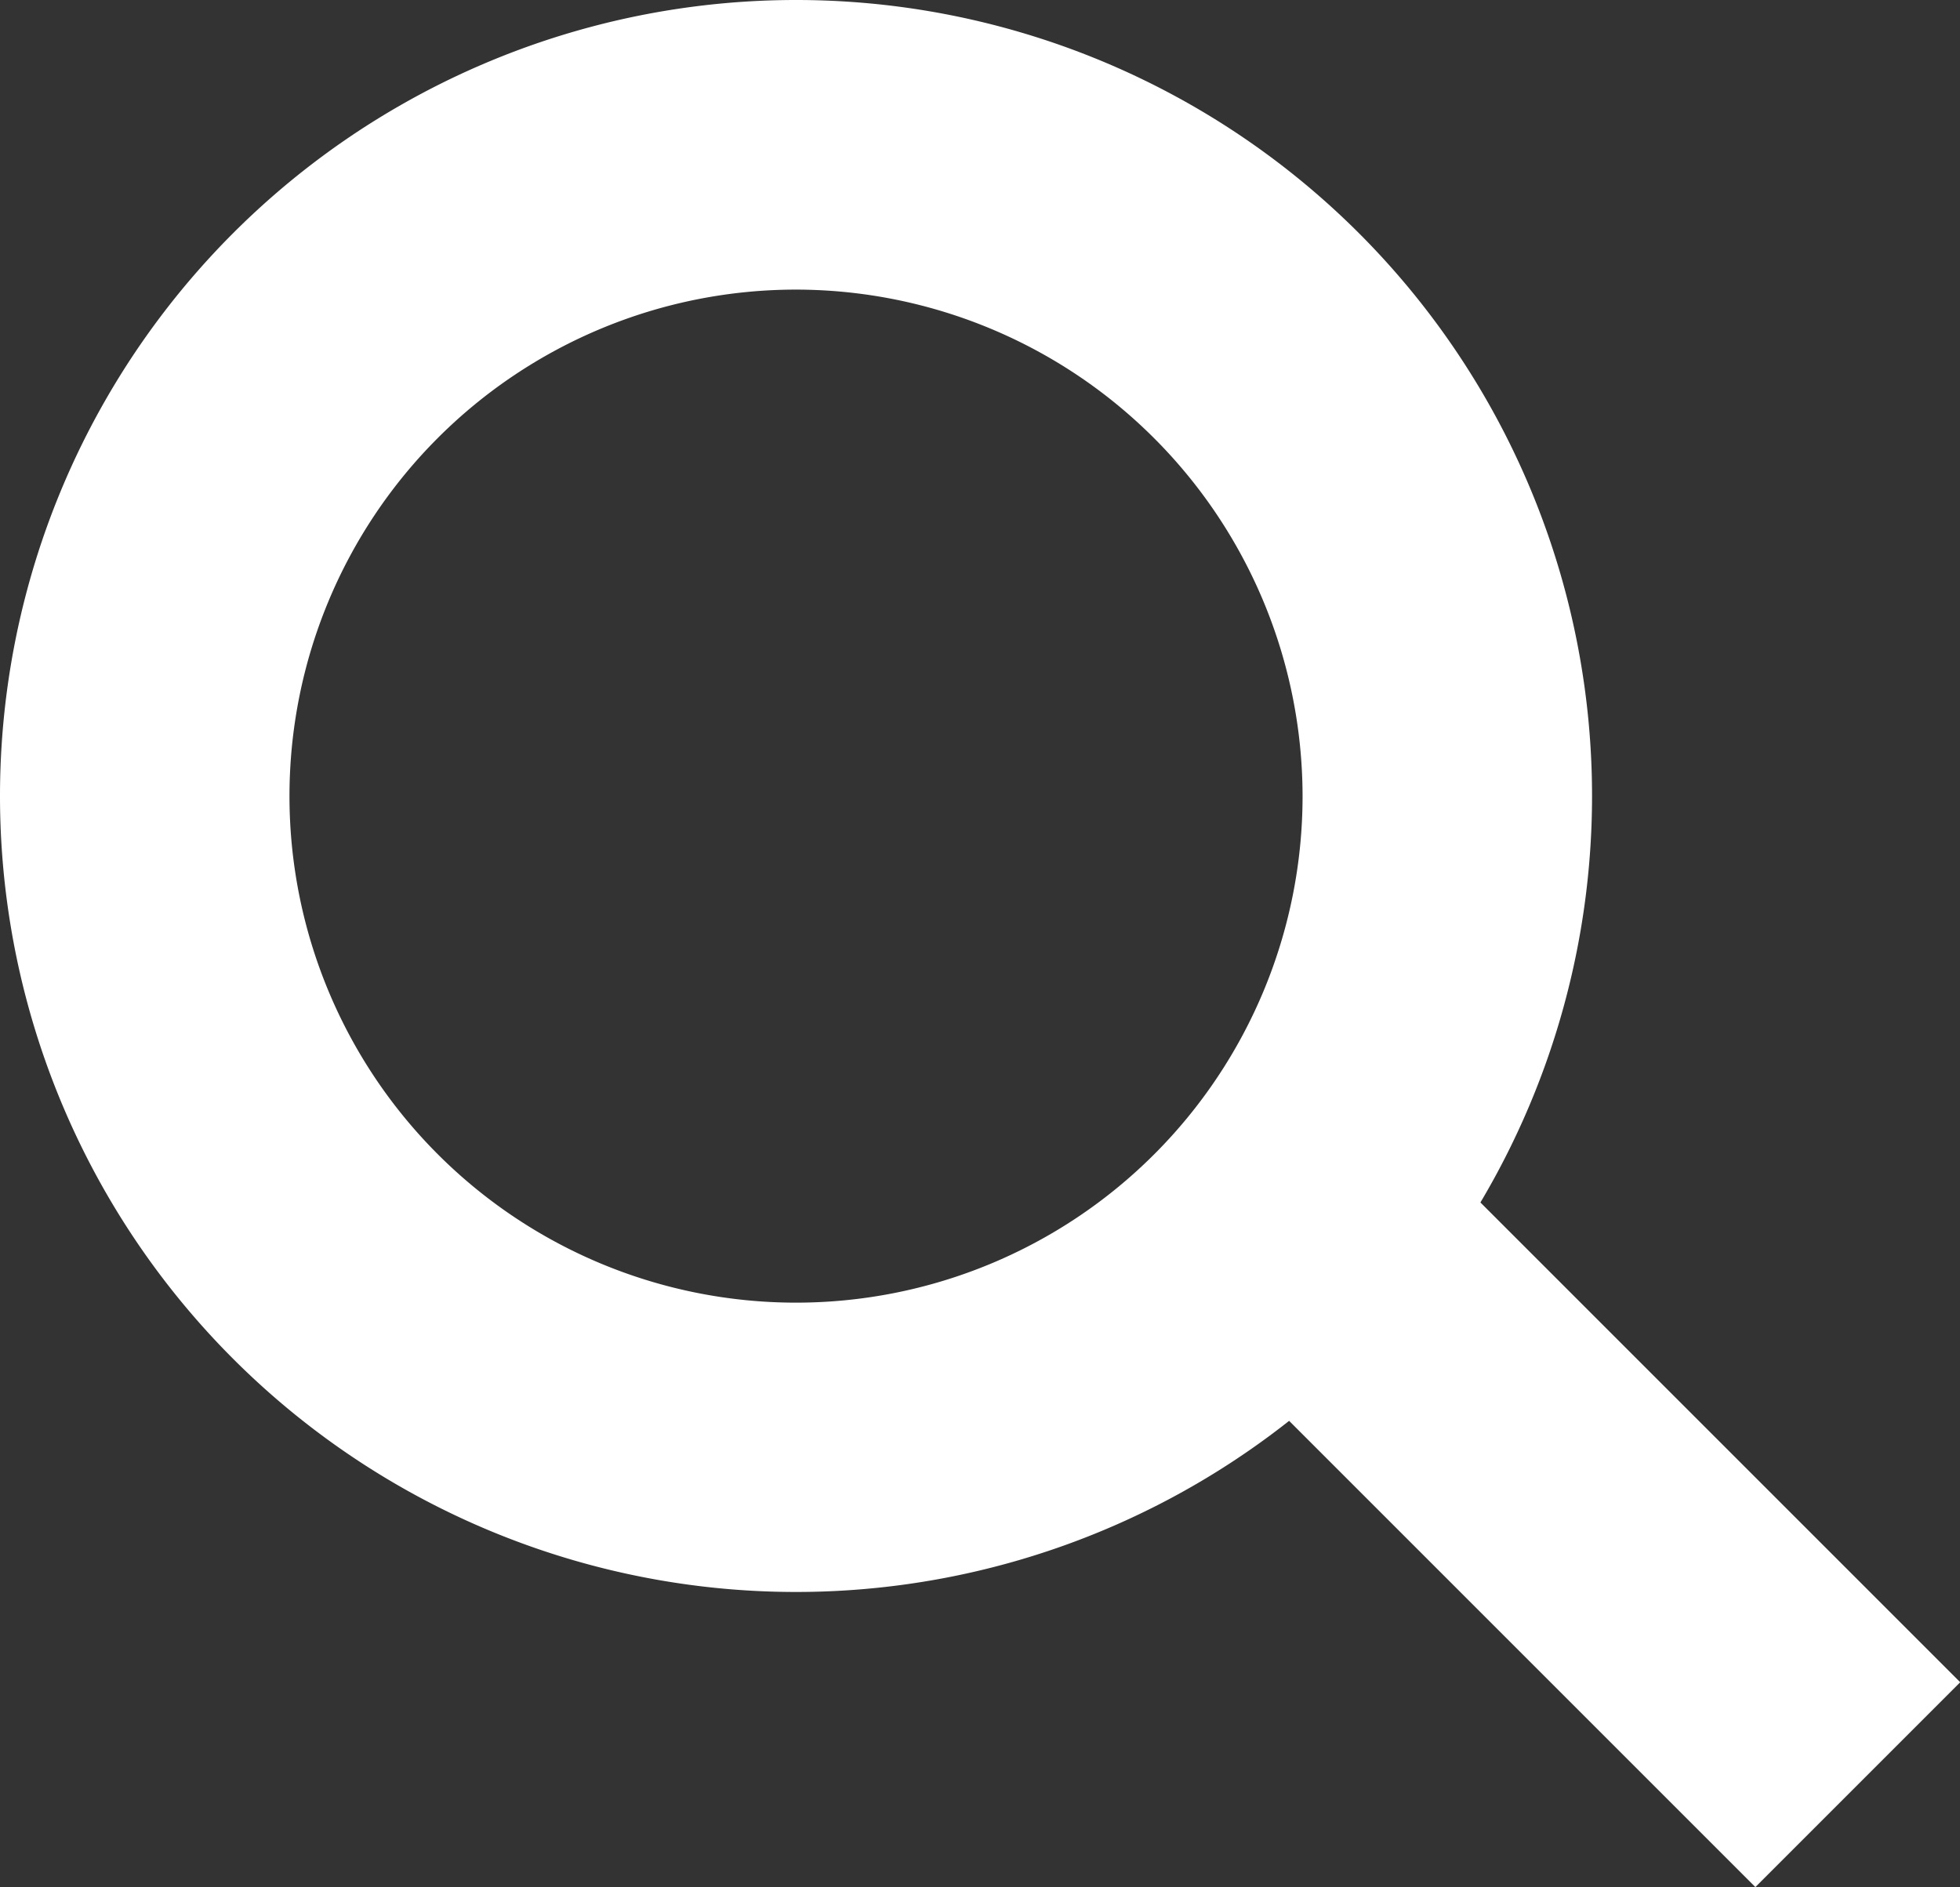 <svg xmlns="http://www.w3.org/2000/svg" width="27.747" height="26.716" viewBox="0 0 27.747 26.716">
  <rect x="0" y="0" width="27.747" height="26.716" fill="#333333" stroke="none"/>
  <g id="Group_419" data-name="Group 419" transform="translate(-919 -254)">
    <path id="Ellipse_1" data-name="Ellipse 1" d="M11.269,4.1a7.171,7.171,0,1,0,7.171,7.171A7.179,7.179,0,0,0,11.269,4.1m0-4.1A11.269,11.269,0,1,1,0,11.269,11.269,11.269,0,0,1,11.269,0Z" transform="translate(919 254)" fill="#fff"/>
    <path id="Line_1" data-name="Line 1" d="M8.575,11.472-.707,2.19l2.9-2.9,9.282,9.282Z" transform="translate(935.275 269.244)" fill="#fff"/>
  </g>
</svg>

